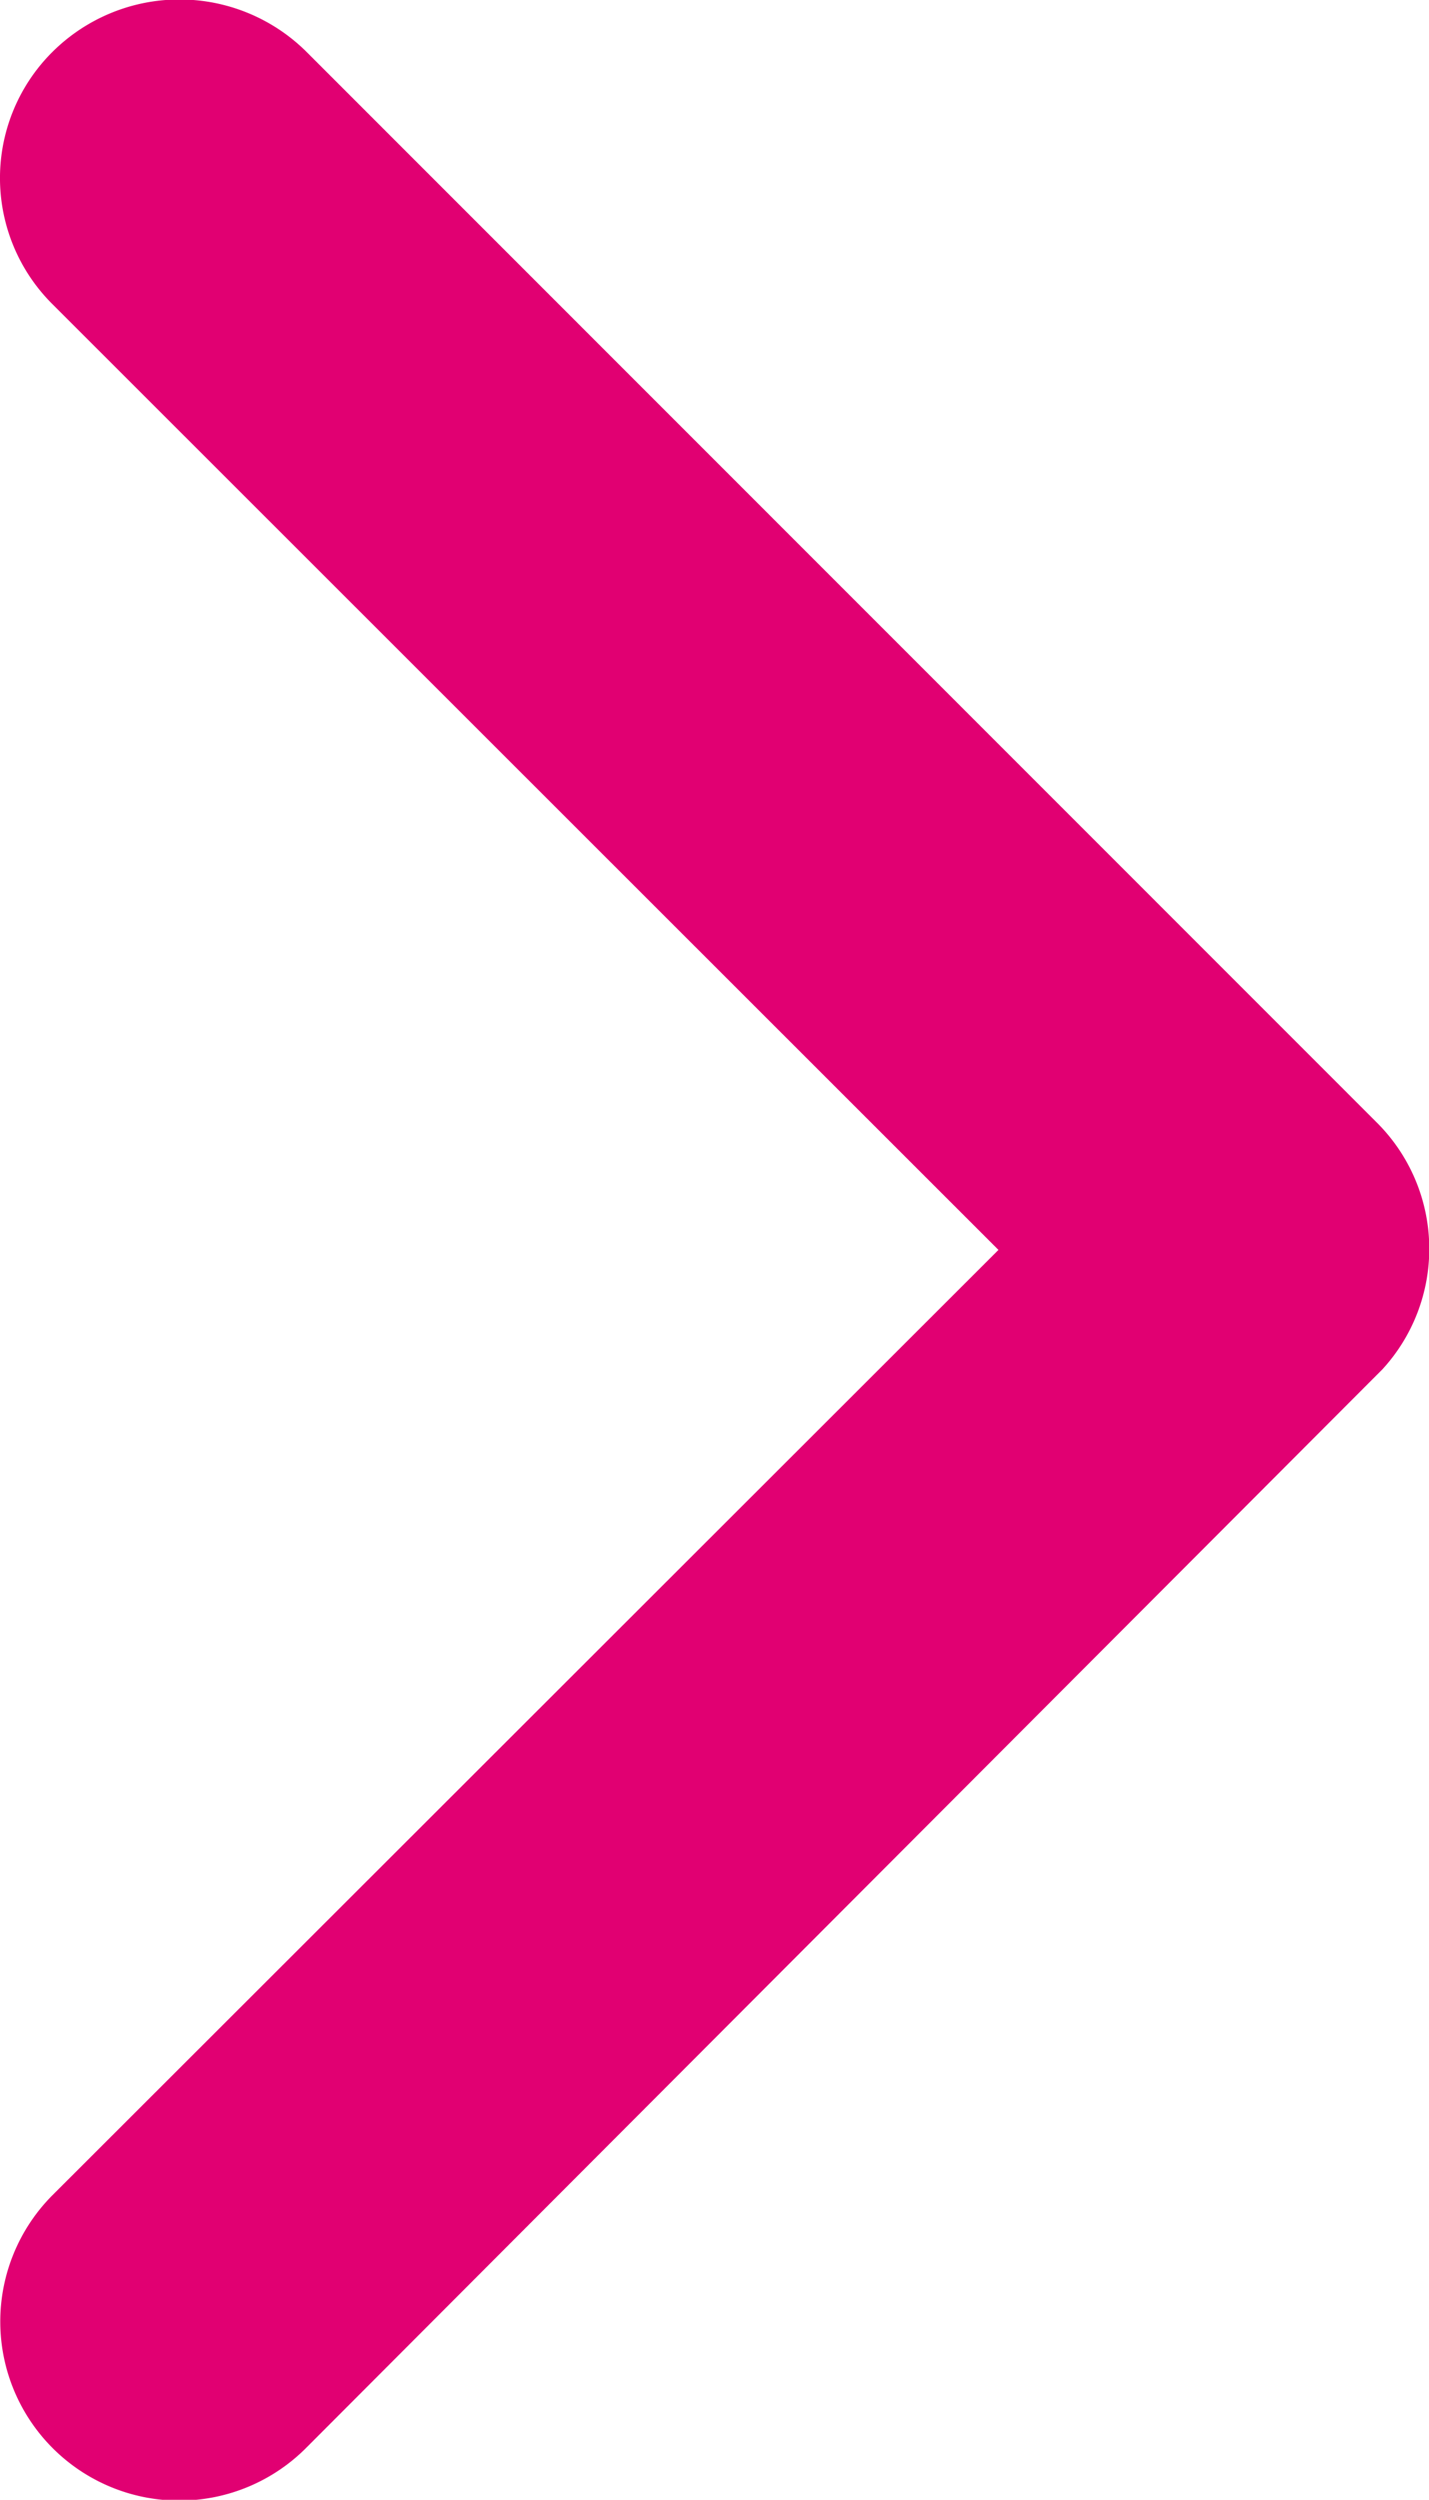 <svg xmlns="http://www.w3.org/2000/svg" width="6.751" height="11.808" viewBox="0 0 6.751 11.808">
  <path id="arrow-forward" d="M15.963,12.1,11.494,7.633a.84.84,0,0,1,0-1.192.851.851,0,0,1,1.2,0L17.752,11.5a.842.842,0,0,1,.025,1.164l-5.084,5.094a.844.844,0,1,1-1.2-1.192Z" transform="translate(-11.246 -6.196)" fill="#e10072"/>
</svg>
